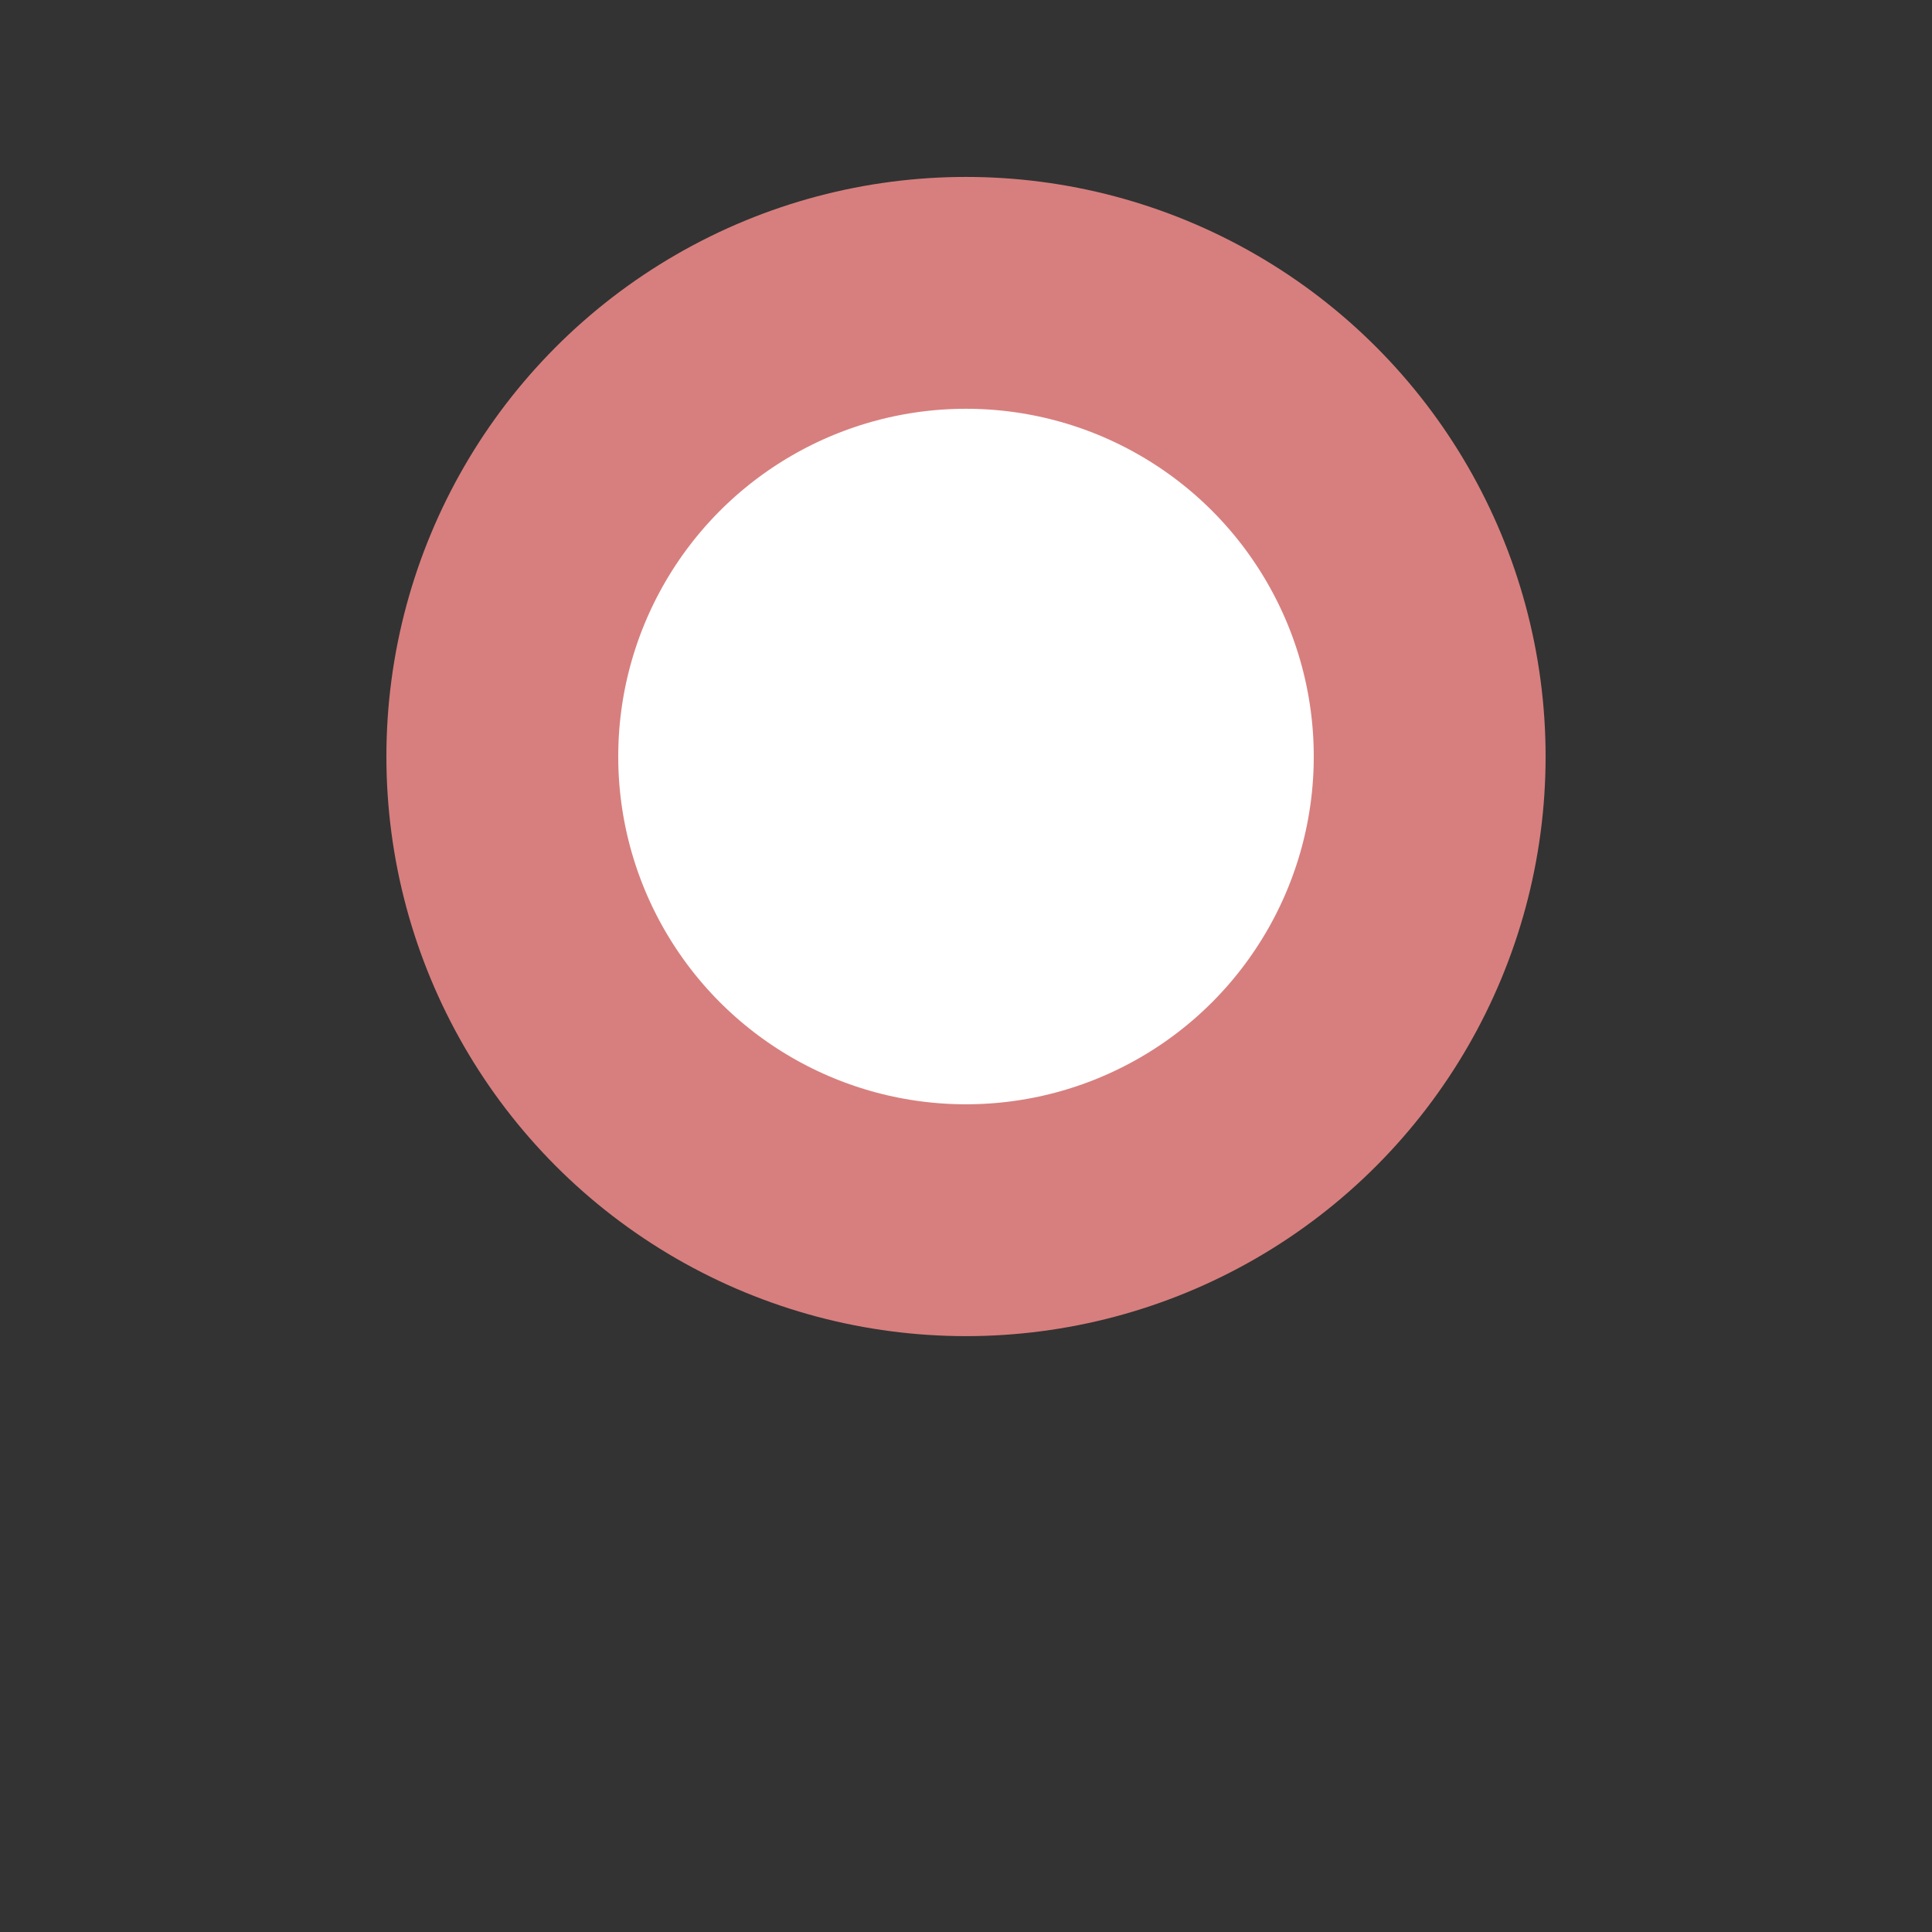 <?xml version="1.0" encoding="UTF-8"?>
<svg xmlns="http://www.w3.org/2000/svg" width="500" height="500">
 <rect width="100%" height="100%" fill="#333333" stroke="none"/>
 <title>exlDSTr+1</title>
 <circle stroke="#D77F7E" fill="#FFF" cx="250" cy="195.79" r="120" stroke-width="60"/>
</svg>